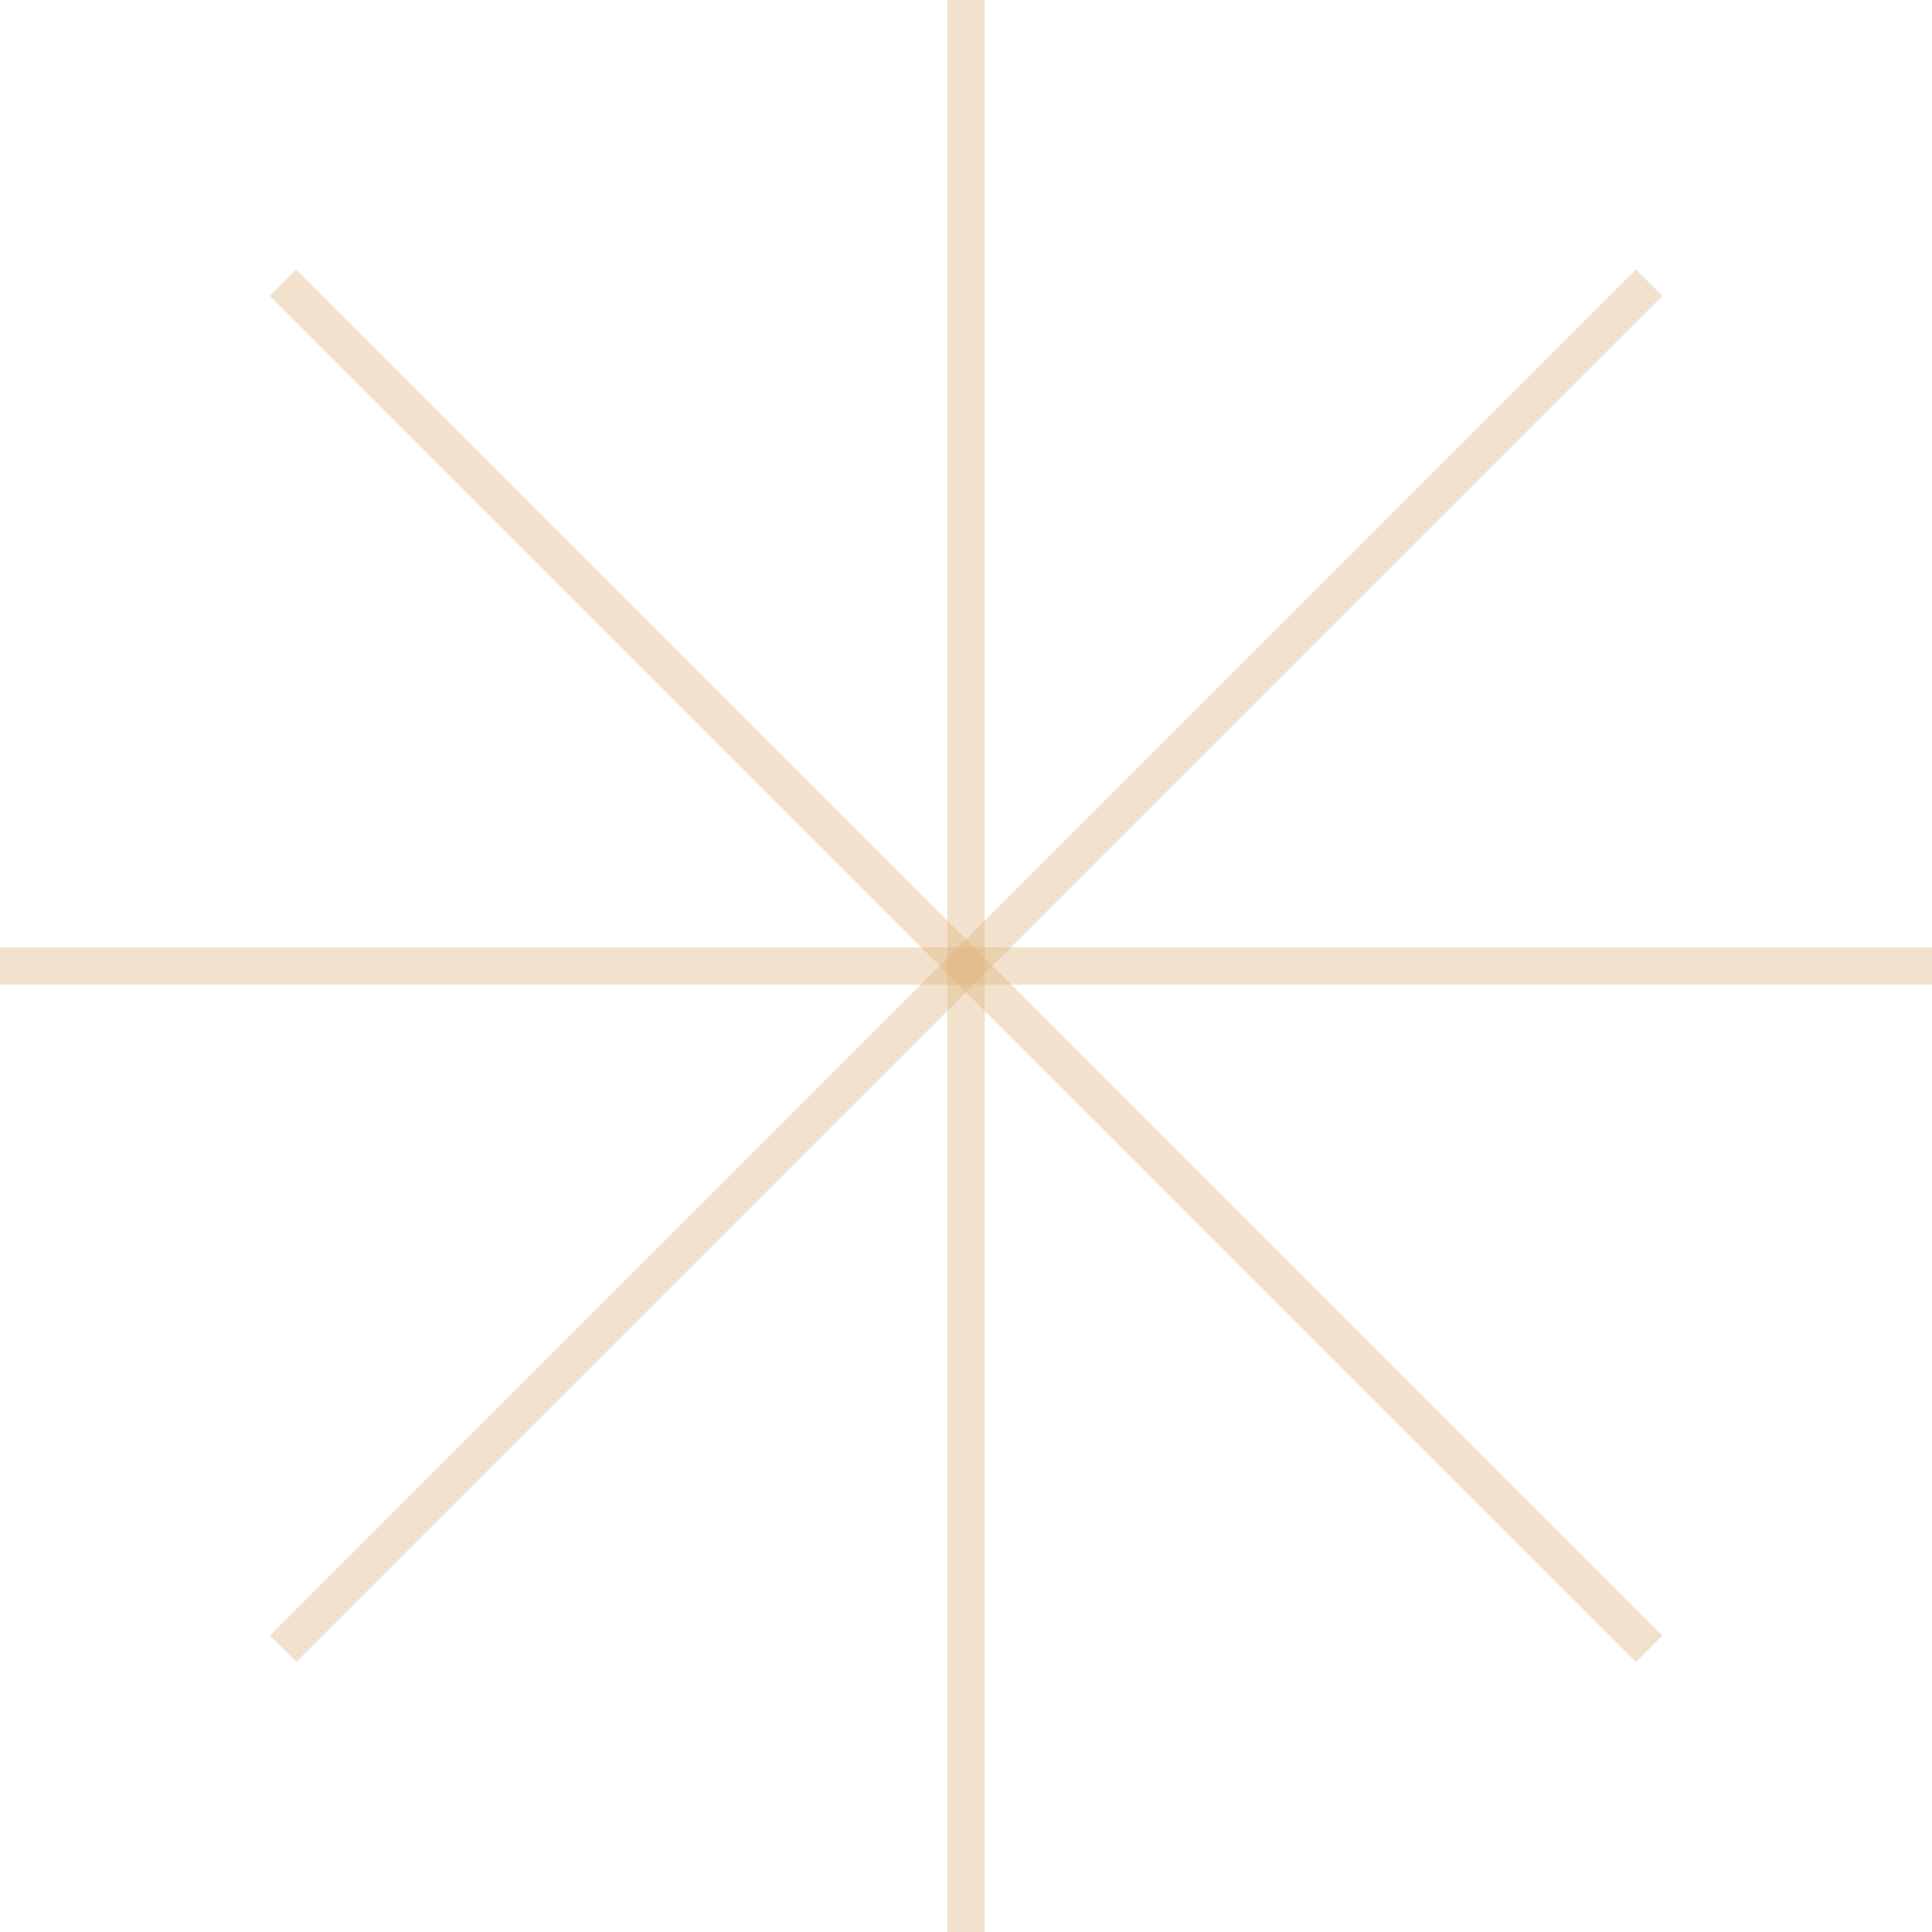 <?xml version="1.0" encoding="UTF-8"?> <svg xmlns="http://www.w3.org/2000/svg" width="149" height="149" viewBox="0 0 149 149" fill="none"> <path d="M75.941 0H73.059V149H75.941V0Z" fill="#DCAF78" fill-opacity="0.37"></path> <path d="M149 73.059H0V75.941H149V73.059Z" fill="#DCAF78" fill-opacity="0.37"></path> <path d="M126.166 20.786L20.808 126.144L22.846 128.182L128.204 22.824L126.166 20.786Z" fill="#DCAF78" fill-opacity="0.37"></path> <path d="M22.846 20.786L20.808 22.824L126.166 128.182L128.204 126.144L22.846 20.786Z" fill="#DCAF78" fill-opacity="0.37"></path> </svg> 